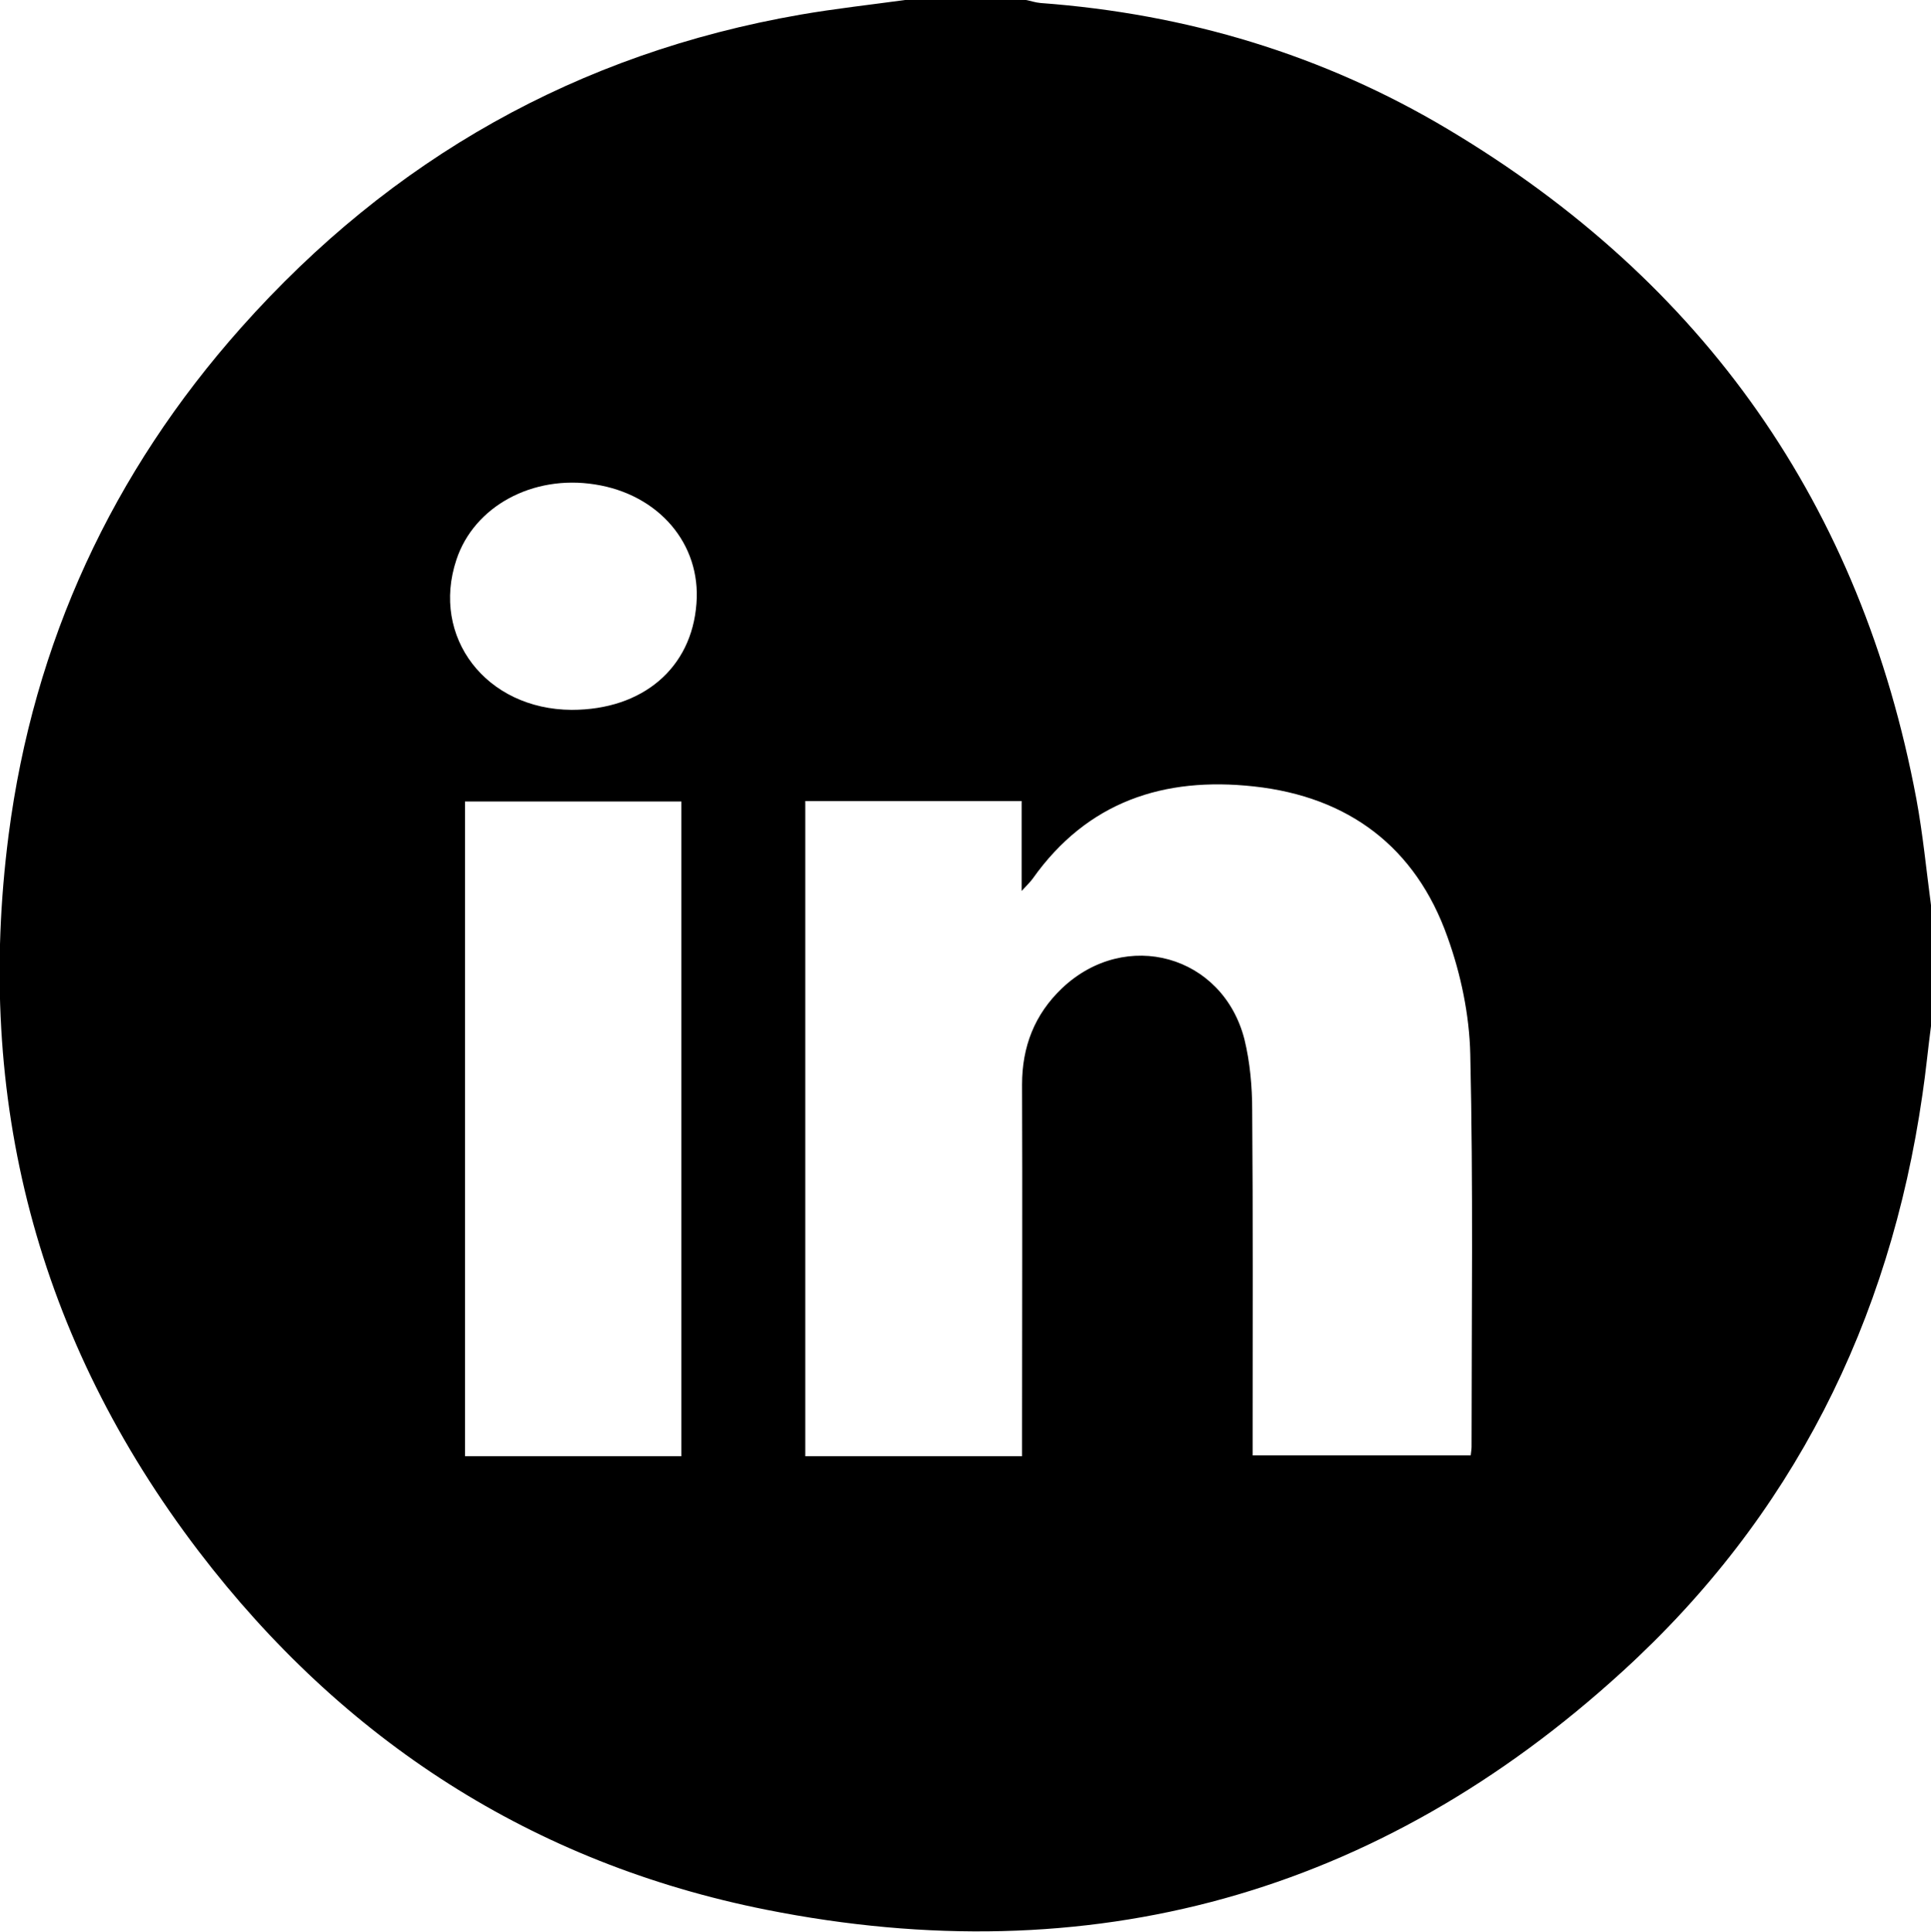 <?xml version="1.0" encoding="utf-8"?>
<svg version="1.1" id="Layer_1" xmlns="http://www.w3.org/2000/svg" xmlns:xlink="http://www.w3.org/1999/xlink" x="0px" y="0px"
	 viewBox="0 0 44.89 44.9" style="enable-background:new 0 0 44.89 44.9;" xml:space="preserve">
<style type="text/css">
	.st0{fill:#000000;}
</style>
<g>
	<path class="st0" d="M21.04,0c0.94,0,1.87,0,2.81,0c0.11,0.02,0.22,0.06,0.34,0.07c3.39,0.25,6.57,1.2,9.48,2.94
		c5.95,3.55,9.6,8.74,10.88,15.56c0.15,0.81,0.23,1.64,0.34,2.47c0,0.94,0,1.87,0,2.81c-0.07,0.53-0.12,1.07-0.2,1.6
		c-0.76,5.28-3.03,9.81-6.97,13.4c-5.68,5.19-12.38,7.04-19.91,5.54c-5.42-1.08-9.83-3.93-13.19-8.33
		c-3.76-4.93-5.21-10.52-4.42-16.65c0.58-4.48,2.41-8.43,5.41-11.8c3.49-3.92,7.82-6.37,13-7.27C19.42,0.2,20.24,0.11,21.04,0z
			M23.76,33.85c0-0.21,0-0.37,0-0.53c0-2.7,0.01-5.41,0-8.11c0-0.88,0.29-1.63,0.93-2.24c1.48-1.4,3.74-0.77,4.24,1.19
		c0.13,0.53,0.18,1.1,0.18,1.65c0.02,2.51,0.01,5.03,0.01,7.54c0,0.16,0,0.31,0,0.48c1.72,0,3.39,0,5.07,0
		c0.01-0.09,0.02-0.15,0.02-0.2c0-3.04,0.04-6.08-0.03-9.12c-0.02-0.92-0.22-1.87-0.53-2.73c-0.74-2.09-2.3-3.26-4.5-3.5
		c-2.09-0.23-3.87,0.35-5.14,2.14c-0.05,0.07-0.12,0.14-0.26,0.29c0-0.78,0-1.44,0-2.09c-1.71,0-3.37,0-5.03,0
		c0,5.09,0,10.15,0,15.23C20.39,33.85,22.05,33.85,23.76,33.85z M15.84,33.85c0-5.11,0-10.17,0-15.22c-1.7,0-3.37,0-5.03,0
		c0,5.09,0,10.15,0,15.22C12.5,33.85,14.15,33.85,15.84,33.85z M13.29,16.5c1.65,0,2.79-0.97,2.9-2.47
		c0.11-1.39-0.88-2.54-2.36-2.77c-1.45-0.23-2.81,0.51-3.22,1.75C10.01,14.81,11.3,16.49,13.29,16.5z"/>
</g>
</svg>
